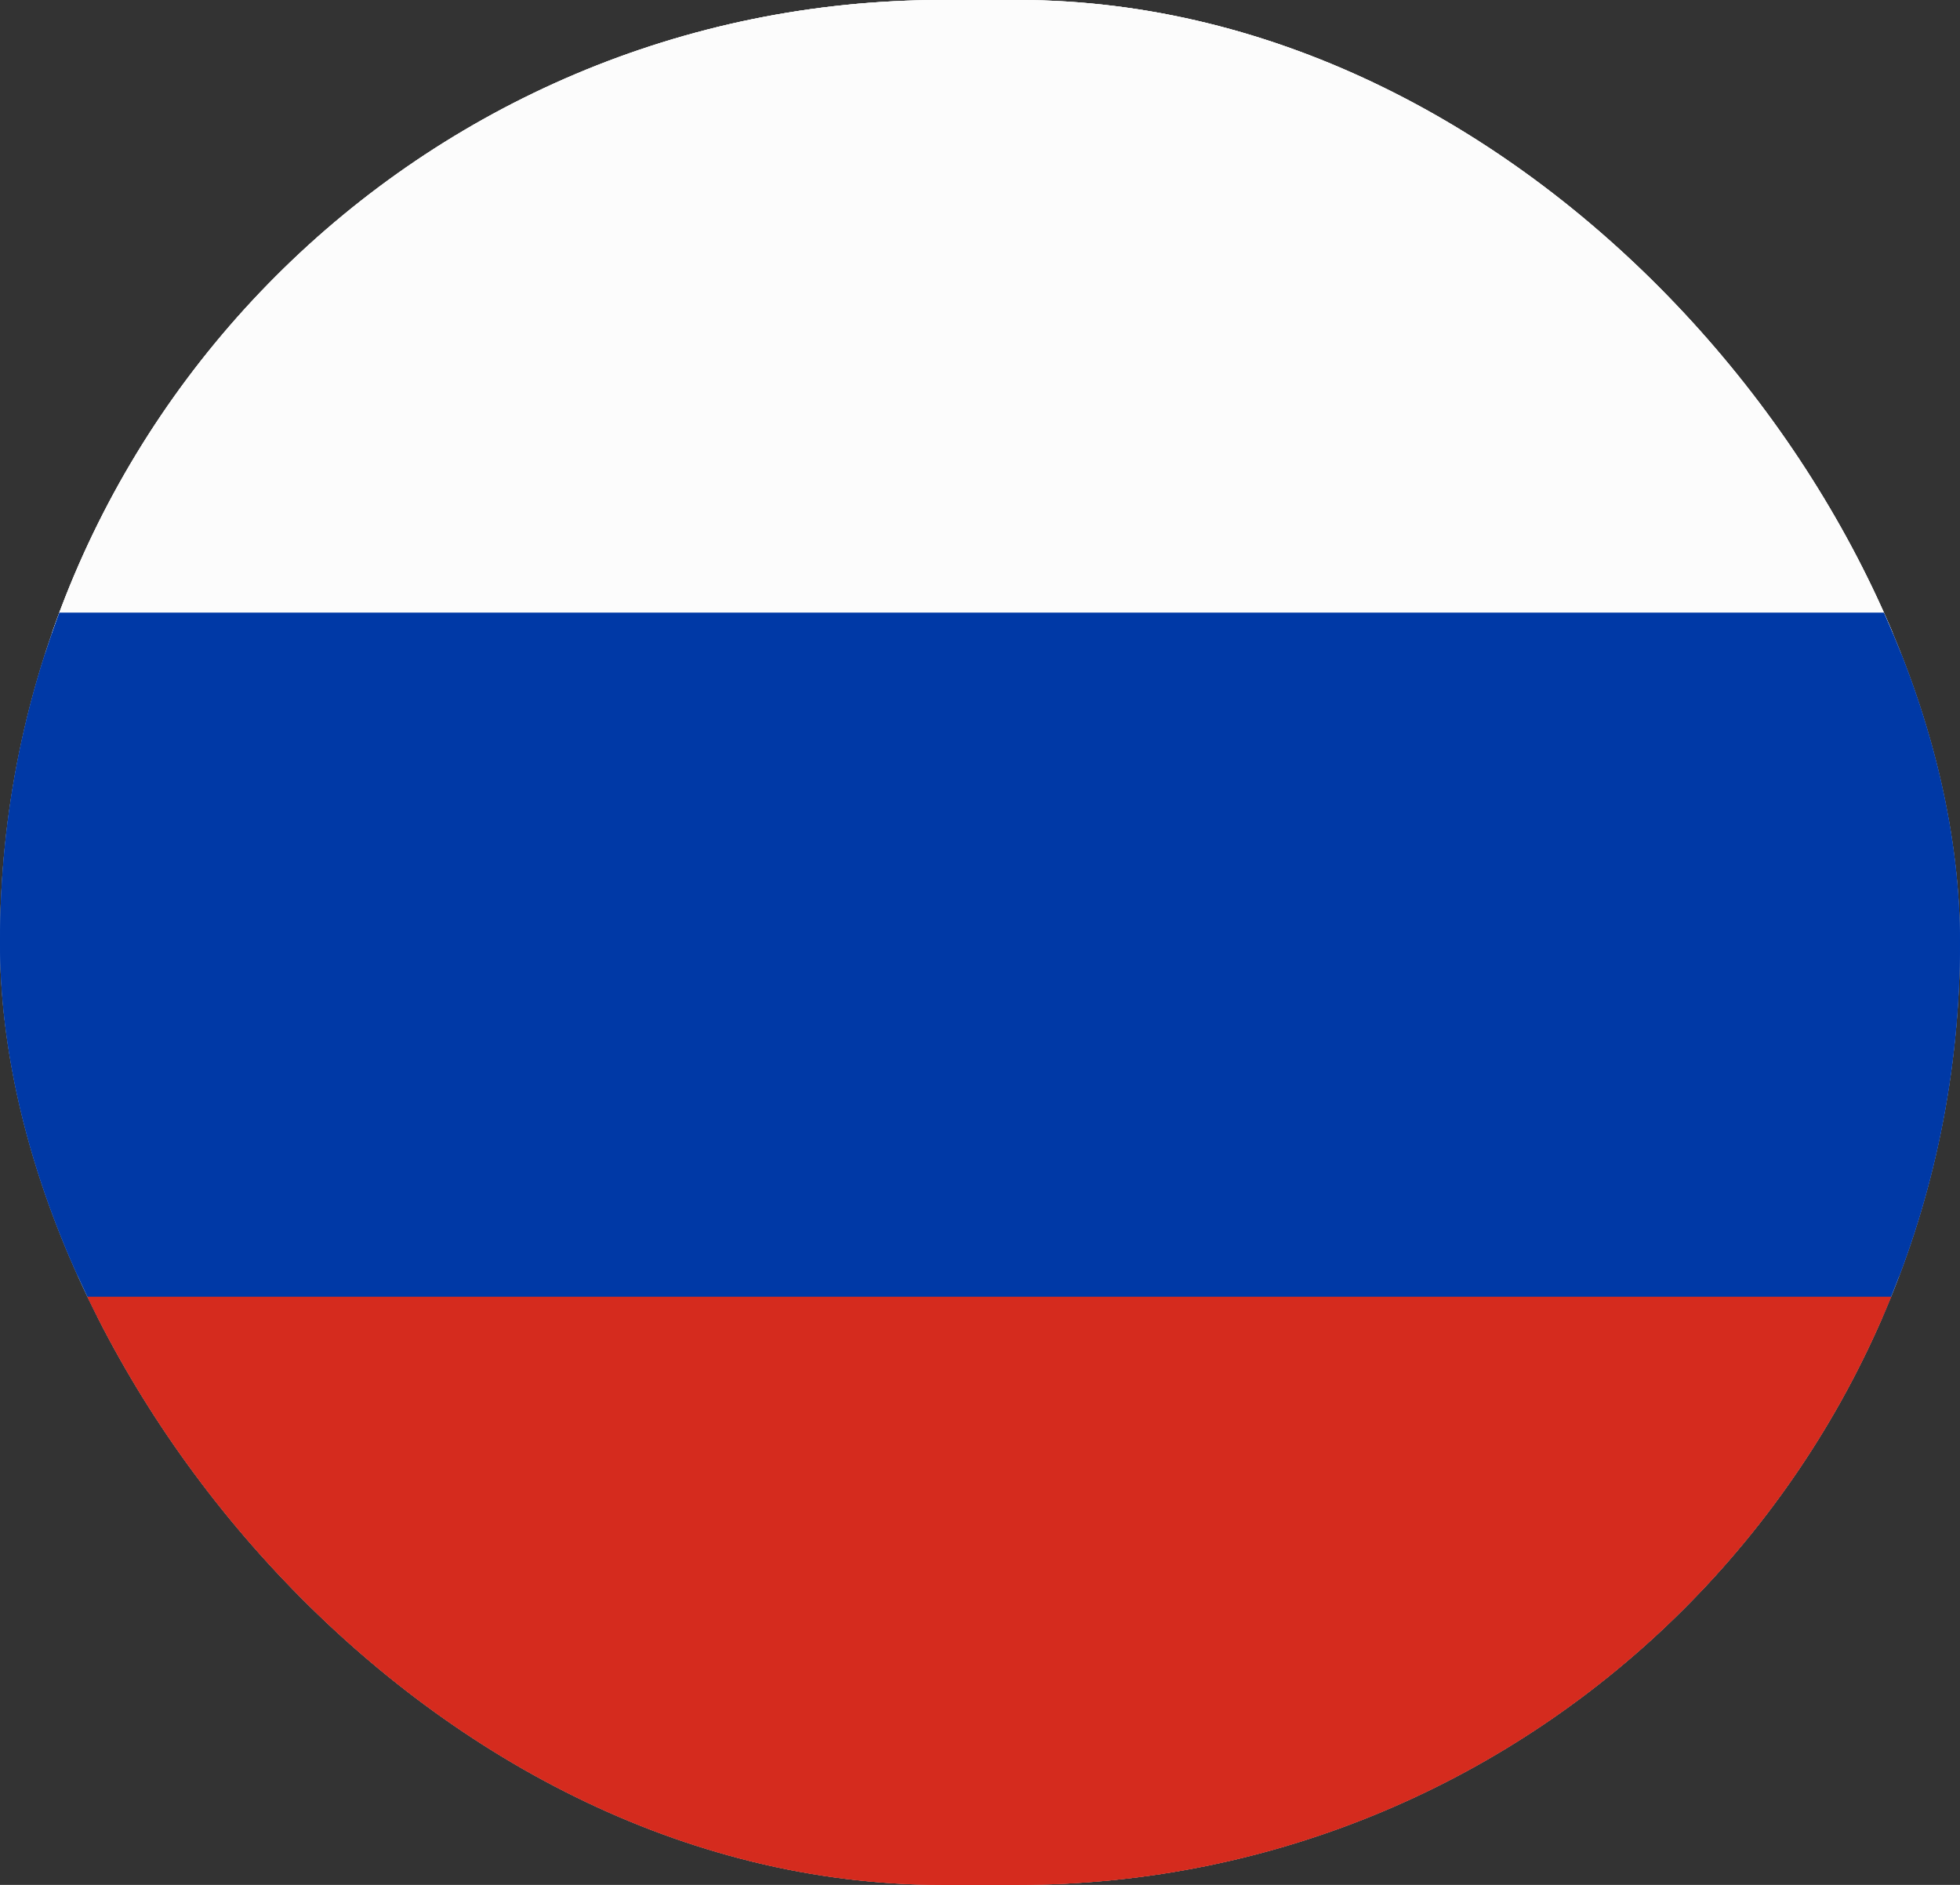 <?xml version="1.0" encoding="UTF-8"?> <svg xmlns="http://www.w3.org/2000/svg" width="26" height="25" viewBox="0 0 26 25" fill="none"><rect x="0" y="0" width="26" height="25" fill="#333333" stroke="none"/><g clip-path="url(#clip0_296_24)"><rect width="26" height="25" rx="12.5" fill="white"></rect><path d="M-6 0H32V8.4H-6V0Z" fill="#FCFCFC"></path><path d="M-6 8.667H32V17.467H-6V8.667Z" fill="#0039A6"></path><path d="M-6 17.2H32V26H-6V17.2Z" fill="#D52B1E"></path><path d="M-6 0H32V8.4H-6V0Z" fill="#FCFCFC"></path><path d="M-6 8.125H32V16.925H-6V8.125Z" fill="#0039A6"></path><path d="M-6 17.2H32V26H-6V17.2Z" fill="#D52B1E"></path></g><defs><clipPath id="clip0_296_24"><rect width="26" height="25" rx="12.5" fill="white"></rect></clipPath></defs></svg> 